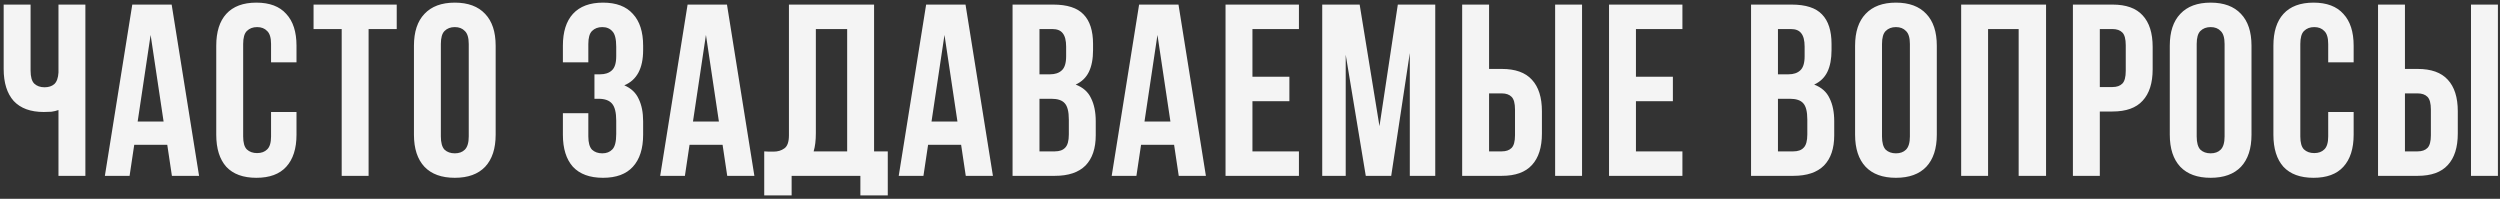 <?xml version="1.0" encoding="UTF-8"?> <svg xmlns="http://www.w3.org/2000/svg" width="327" height="26" viewBox="0 0 327 26" fill="none"><rect x="0" y="0" width="327" height="26" fill="#333333" stroke="none"/><path d="M4 0.6V9.24C4 10.051 4.16 10.616 4.48 10.936C4.821 11.256 5.269 11.416 5.824 11.416C6.357 11.416 6.784 11.277 7.104 11C7.424 10.701 7.605 10.2 7.648 9.496V0.6H11.168V23H7.648V14.392C7.349 14.499 7.04 14.573 6.72 14.616C6.421 14.637 6.091 14.648 5.728 14.648C4 14.648 2.688 14.168 1.792 13.208C0.917 12.227 0.48 10.829 0.48 9.016V0.6H4ZM26.038 23H22.485L21.878 18.936H17.558L16.95 23H13.717L17.302 0.6H22.453L26.038 23ZM18.006 15.896H21.398L19.701 4.568L18.006 15.896ZM38.782 14.648V17.624C38.782 19.437 38.334 20.835 37.438 21.816C36.564 22.776 35.262 23.256 33.534 23.256C31.806 23.256 30.494 22.776 29.598 21.816C28.724 20.835 28.286 19.437 28.286 17.624V5.976C28.286 4.163 28.724 2.776 29.598 1.816C30.494 0.835 31.806 0.344 33.534 0.344C35.262 0.344 36.564 0.835 37.438 1.816C38.334 2.776 38.782 4.163 38.782 5.976V8.152H35.454V5.752C35.454 4.941 35.284 4.376 34.942 4.056C34.622 3.715 34.185 3.544 33.63 3.544C33.076 3.544 32.628 3.715 32.286 4.056C31.966 4.376 31.806 4.941 31.806 5.752V17.848C31.806 18.659 31.966 19.224 32.286 19.544C32.628 19.864 33.076 20.024 33.63 20.024C34.185 20.024 34.622 19.864 34.942 19.544C35.284 19.224 35.454 18.659 35.454 17.848V14.648H38.782ZM41.013 0.6H51.892V3.8H48.212V23H44.693V3.8H41.013V0.6ZM57.664 17.848C57.664 18.659 57.824 19.235 58.144 19.576C58.485 19.896 58.933 20.056 59.488 20.056C60.042 20.056 60.48 19.896 60.8 19.576C61.141 19.235 61.312 18.659 61.312 17.848V5.752C61.312 4.941 61.141 4.376 60.8 4.056C60.48 3.715 60.042 3.544 59.488 3.544C58.933 3.544 58.485 3.715 58.144 4.056C57.824 4.376 57.664 4.941 57.664 5.752V17.848ZM54.144 5.976C54.144 4.163 54.602 2.776 55.52 1.816C56.437 0.835 57.76 0.344 59.488 0.344C61.216 0.344 62.538 0.835 63.456 1.816C64.373 2.776 64.832 4.163 64.832 5.976V17.624C64.832 19.437 64.373 20.835 63.456 21.816C62.538 22.776 61.216 23.256 59.488 23.256C57.76 23.256 56.437 22.776 55.52 21.816C54.602 20.835 54.144 19.437 54.144 17.624V5.976ZM80.602 6.104C80.602 5.101 80.432 4.429 80.09 4.088C79.77 3.725 79.333 3.544 78.778 3.544C78.224 3.544 77.776 3.715 77.434 4.056C77.114 4.376 76.954 4.941 76.954 5.752V8.152H73.626V5.976C73.626 4.163 74.064 2.776 74.938 1.816C75.834 0.835 77.146 0.344 78.874 0.344C80.602 0.344 81.904 0.835 82.778 1.816C83.674 2.776 84.122 4.163 84.122 5.976V6.552C84.122 8.941 83.301 10.477 81.658 11.16C82.554 11.544 83.184 12.141 83.546 12.952C83.93 13.741 84.122 14.712 84.122 15.864V17.624C84.122 19.437 83.674 20.835 82.778 21.816C81.904 22.776 80.602 23.256 78.874 23.256C77.146 23.256 75.834 22.776 74.938 21.816C74.064 20.835 73.626 19.437 73.626 17.624V14.808H76.954V17.848C76.954 18.659 77.114 19.235 77.434 19.576C77.776 19.896 78.224 20.056 78.778 20.056C79.333 20.056 79.77 19.885 80.09 19.544C80.432 19.203 80.602 18.531 80.602 17.528V15.768C80.602 14.723 80.421 13.987 80.058 13.56C79.696 13.133 79.109 12.92 78.298 12.92H77.754V9.72H78.49C79.152 9.72 79.664 9.549 80.026 9.208C80.41 8.867 80.602 8.248 80.602 7.352V6.104ZM98.672 23H95.121L94.513 18.936H90.192L89.585 23H86.353L89.936 0.6H95.088L98.672 23ZM90.641 15.896H94.032L92.337 4.568L90.641 15.896ZM99.961 19.8C100.153 19.821 100.356 19.832 100.569 19.832C100.783 19.832 100.985 19.832 101.177 19.832C101.732 19.832 102.201 19.693 102.585 19.416C102.991 19.139 103.193 18.563 103.193 17.688V0.6H114.329V19.8H116.121V25.56H112.537V23H103.545V25.56H99.961V19.8ZM106.713 17.432C106.713 18.371 106.617 19.16 106.425 19.8H110.809V3.8H106.713V17.432ZM129.874 23H126.322L125.714 18.936H121.394L120.786 23H117.554L121.138 0.6H126.29L129.874 23ZM121.842 15.896H125.234L123.538 4.568L121.842 15.896ZM137.755 0.6C139.589 0.6 140.912 1.027 141.723 1.88C142.555 2.733 142.971 4.024 142.971 5.752V6.552C142.971 7.704 142.789 8.653 142.427 9.4C142.064 10.147 141.488 10.701 140.699 11.064C141.659 11.427 142.331 12.024 142.715 12.856C143.12 13.667 143.323 14.669 143.323 15.864V17.688C143.323 19.416 142.875 20.739 141.979 21.656C141.083 22.552 139.749 23 137.979 23H132.443V0.6H137.755ZM135.963 12.92V19.8H137.979C138.576 19.8 139.024 19.64 139.323 19.32C139.643 19 139.803 18.424 139.803 17.592V15.64C139.803 14.595 139.621 13.88 139.259 13.496C138.917 13.112 138.341 12.92 137.531 12.92H135.963ZM135.963 3.8V9.72H137.339C138 9.72 138.512 9.549 138.875 9.208C139.259 8.867 139.451 8.248 139.451 7.352V6.104C139.451 5.293 139.301 4.707 139.003 4.344C138.725 3.981 138.277 3.8 137.659 3.8H135.963ZM157.731 23H154.179L153.571 18.936H149.251L148.643 23H145.411L148.995 0.6H154.147L157.731 23ZM149.699 15.896H153.091L151.395 4.568L149.699 15.896ZM163.82 10.04H168.652V13.24H163.82V19.8H169.9V23H160.3V0.6H169.9V3.8H163.82V10.04ZM180.435 16.504L182.835 0.6H187.731V23H184.403V6.936L181.971 23H178.643L176.019 7.16V23H172.947V0.6H177.843L180.435 16.504ZM196.435 19.8C196.99 19.8 197.417 19.651 197.715 19.352C198.014 19.053 198.163 18.499 198.163 17.688V14.328C198.163 13.517 198.014 12.963 197.715 12.664C197.417 12.365 196.99 12.216 196.435 12.216H194.771V19.8H196.435ZM191.251 23V0.6H194.771V9.016H196.435C198.206 9.016 199.518 9.485 200.371 10.424C201.246 11.363 201.683 12.739 201.683 14.552V17.464C201.683 19.277 201.246 20.653 200.371 21.592C199.518 22.531 198.206 23 196.435 23H191.251ZM203.411 0.6H206.931V23H203.411V0.6ZM213.981 10.04H218.813V13.24H213.981V19.8H220.061V23H210.461V0.6H220.061V3.8H213.981V10.04ZM234.349 0.6C236.184 0.6 237.507 1.027 238.317 1.88C239.149 2.733 239.565 4.024 239.565 5.752V6.552C239.565 7.704 239.384 8.653 239.021 9.4C238.659 10.147 238.083 10.701 237.293 11.064C238.253 11.427 238.925 12.024 239.309 12.856C239.715 13.667 239.917 14.669 239.917 15.864V17.688C239.917 19.416 239.469 20.739 238.573 21.656C237.677 22.552 236.344 23 234.573 23H229.037V0.6H234.349ZM232.557 12.92V19.8H234.573C235.171 19.8 235.619 19.64 235.917 19.32C236.237 19 236.397 18.424 236.397 17.592V15.64C236.397 14.595 236.216 13.88 235.853 13.496C235.512 13.112 234.936 12.92 234.125 12.92H232.557ZM232.557 3.8V9.72H233.933C234.595 9.72 235.107 9.549 235.469 9.208C235.853 8.867 236.045 8.248 236.045 7.352V6.104C236.045 5.293 235.896 4.707 235.597 4.344C235.32 3.981 234.872 3.8 234.253 3.8H232.557ZM246.166 17.848C246.166 18.659 246.326 19.235 246.646 19.576C246.988 19.896 247.436 20.056 247.99 20.056C248.545 20.056 248.982 19.896 249.302 19.576C249.644 19.235 249.814 18.659 249.814 17.848V5.752C249.814 4.941 249.644 4.376 249.302 4.056C248.982 3.715 248.545 3.544 247.99 3.544C247.436 3.544 246.988 3.715 246.646 4.056C246.326 4.376 246.166 4.941 246.166 5.752V17.848ZM242.646 5.976C242.646 4.163 243.105 2.776 244.022 1.816C244.94 0.835 246.262 0.344 247.99 0.344C249.718 0.344 251.041 0.835 251.958 1.816C252.876 2.776 253.334 4.163 253.334 5.976V17.624C253.334 19.437 252.876 20.835 251.958 21.816C251.041 22.776 249.718 23.256 247.99 23.256C246.262 23.256 244.94 22.776 244.022 21.816C243.105 20.835 242.646 19.437 242.646 17.624V5.976ZM260.04 23H256.52V0.6H267.624V23H264.04V3.8H260.04V23ZM276.32 0.6C278.091 0.6 279.403 1.069 280.256 2.008C281.131 2.947 281.568 4.323 281.568 6.136V9.048C281.568 10.861 281.131 12.237 280.256 13.176C279.403 14.115 278.091 14.584 276.32 14.584H274.656V23H271.136V0.6H276.32ZM274.656 3.8V11.384H276.32C276.875 11.384 277.302 11.235 277.6 10.936C277.899 10.637 278.048 10.083 278.048 9.272V5.912C278.048 5.101 277.899 4.547 277.6 4.248C277.302 3.949 276.875 3.8 276.32 3.8H274.656ZM287.328 17.848C287.328 18.659 287.488 19.235 287.808 19.576C288.149 19.896 288.597 20.056 289.152 20.056C289.706 20.056 290.144 19.896 290.464 19.576C290.805 19.235 290.976 18.659 290.976 17.848V5.752C290.976 4.941 290.805 4.376 290.464 4.056C290.144 3.715 289.706 3.544 289.152 3.544C288.597 3.544 288.149 3.715 287.808 4.056C287.488 4.376 287.328 4.941 287.328 5.752V17.848ZM283.808 5.976C283.808 4.163 284.266 2.776 285.184 1.816C286.101 0.835 287.424 0.344 289.152 0.344C290.88 0.344 292.202 0.835 293.12 1.816C294.037 2.776 294.496 4.163 294.496 5.976V17.624C294.496 19.437 294.037 20.835 293.12 21.816C292.202 22.776 290.88 23.256 289.152 23.256C287.424 23.256 286.101 22.776 285.184 21.816C284.266 20.835 283.808 19.437 283.808 17.624V5.976ZM307.857 14.648V17.624C307.857 19.437 307.409 20.835 306.513 21.816C305.639 22.776 304.337 23.256 302.609 23.256C300.881 23.256 299.569 22.776 298.673 21.816C297.799 20.835 297.361 19.437 297.361 17.624V5.976C297.361 4.163 297.799 2.776 298.673 1.816C299.569 0.835 300.881 0.344 302.609 0.344C304.337 0.344 305.639 0.835 306.513 1.816C307.409 2.776 307.857 4.163 307.857 5.976V8.152H304.529V5.752C304.529 4.941 304.359 4.376 304.017 4.056C303.697 3.715 303.26 3.544 302.705 3.544C302.151 3.544 301.703 3.715 301.361 4.056C301.041 4.376 300.881 4.941 300.881 5.752V17.848C300.881 18.659 301.041 19.224 301.361 19.544C301.703 19.864 302.151 20.024 302.705 20.024C303.26 20.024 303.697 19.864 304.017 19.544C304.359 19.224 304.529 18.659 304.529 17.848V14.648H307.857ZM316.231 19.8C316.786 19.8 317.213 19.651 317.511 19.352C317.81 19.053 317.959 18.499 317.959 17.688V14.328C317.959 13.517 317.81 12.963 317.511 12.664C317.213 12.365 316.786 12.216 316.231 12.216H314.567V19.8H316.231ZM311.047 23V0.6H314.567V9.016H316.231C318.002 9.016 319.314 9.485 320.167 10.424C321.042 11.363 321.479 12.739 321.479 14.552V17.464C321.479 19.277 321.042 20.653 320.167 21.592C319.314 22.531 318.002 23 316.231 23H311.047ZM323.207 0.6H326.727V23H323.207V0.6Z" fill="#F4F4F4"></path></svg> 